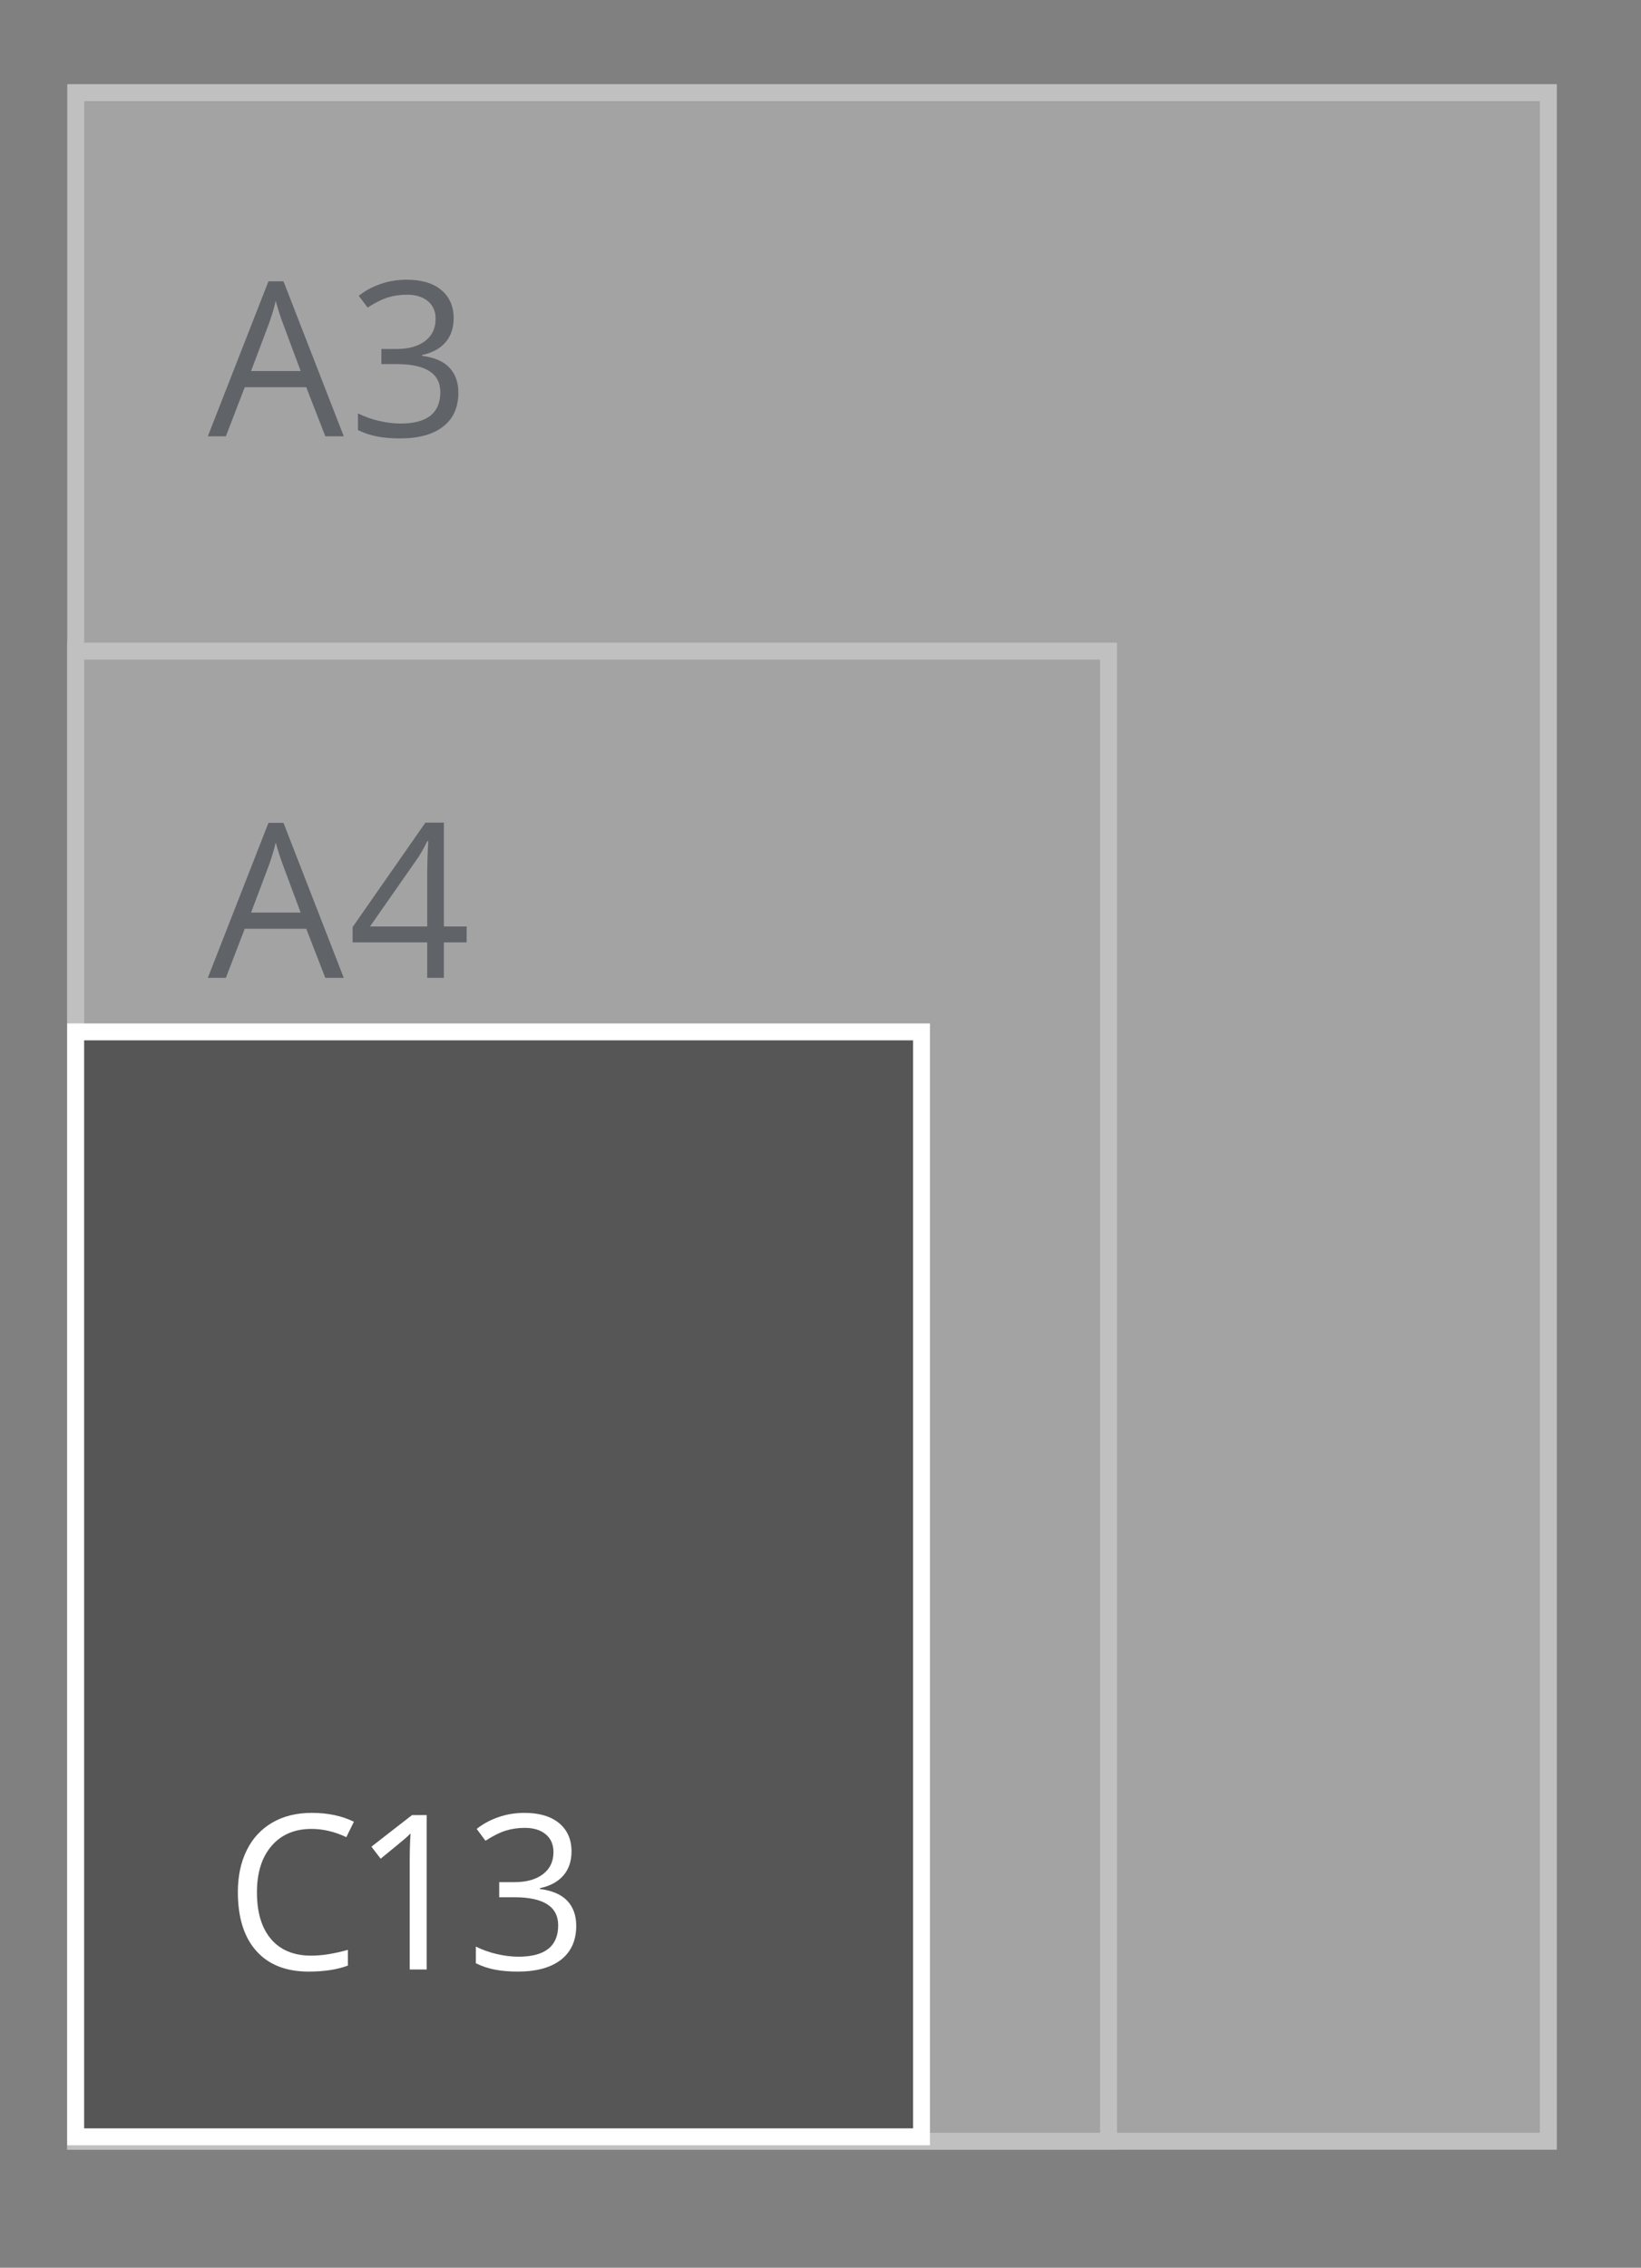 <svg version="1.1" xmlns="http://www.w3.org/2000/svg" xmlns:xlink="http://www.w3.org/1999/xlink" width="97" height="134" viewBox="0 0 97 134"><rect x="0" y="0" width="97" height="134" fill="#808080" stroke="none"/><g id="SVG-A3-achter" opacity="0.502"><g id="lichtgrijs-copy-" ><path id="lichtgrijs-copy--fill" d="M4.000,5.000 L92.000,5.000 L92.000,127.000 L4.000,127.000 L4.000,5.000 z" fill="#C6C6C6" /><path id="lichtgrijs-copy--stroke" d="M4.475,5.475 L91.525,5.475 L91.525,126.525 L4.475,126.525 L4.475,5.475 z" fill="none" stroke="#FFFFFF" stroke-width="1" /></g><g id="lichtgrijs-copy-" ><path id="lichtgrijs-copy--fill" d="M4.000,38.000 L66.000,38.000 L66.000,127.000 L4.000,127.000 L4.000,38.000 z" fill="#C6C6C6" /><path id="lichtgrijs-copy--stroke" d="M4.475,38.475 L65.525,38.475 L65.525,126.525 L4.475,126.525 L4.475,38.475 z" fill="none" stroke="#FFFFFF" stroke-width="1" /></g><g id="outline"><path id="A3-copy" d="M24.948,20.977 C24.948,20.977 24.948,21.027 24.948,21.027 C25.676,21.118 26.215,21.351 26.567,21.726 C26.918,22.100 27.094,22.591 27.094,23.199 C27.094,24.068 26.794,24.737 26.195,25.205 C25.595,25.673 24.743,25.907 23.639,25.907 C23.160,25.907 22.721,25.870 22.322,25.798 C21.923,25.725 21.535,25.597 21.159,25.414 C21.159,25.414 21.159,24.428 21.159,24.428 C21.552,24.623 21.970,24.772 22.415,24.874 C22.859,24.976 23.280,25.027 23.677,25.027 C25.244,25.027 26.027,24.409 26.027,23.174 C26.027,22.067 25.163,21.514 23.435,21.514 C23.435,21.514 22.542,21.514 22.542,21.514 L22.542,20.621 C22.542,20.621 23.447,20.621 23.447,20.621 C24.154,20.621 24.714,20.464 25.128,20.150 C25.541,19.836 25.748,19.400 25.748,18.843 C25.748,18.398 25.596,18.048 25.292,17.794 C24.988,17.541 24.576,17.414 24.055,17.414 C23.658,17.414 23.284,17.468 22.932,17.576 C22.581,17.684 22.180,17.884 21.729,18.175 C21.729,18.175 21.208,17.476 21.208,17.476 C21.581,17.181 22.009,16.949 22.495,16.780 C22.981,16.612 23.493,16.528 24.030,16.528 C24.911,16.528 25.595,16.730 26.083,17.136 C26.571,17.542 26.815,18.098 26.815,18.805 C26.815,19.388 26.652,19.864 26.328,20.234 C26.003,20.605 25.543,20.852 24.948,20.977 zM18.102,22.880 L14.467,22.880 L13.351,25.782 L12.284,25.782 L15.869,16.621 L16.756,16.621 L20.322,25.782 L19.230,25.782 L18.102,22.880 zM16.719,19.099 C16.582,18.741 16.442,18.302 16.297,17.782 C16.206,18.181 16.076,18.620 15.906,19.099 C15.906,19.099 14.840,21.925 14.840,21.925 L17.773,21.925 C17.773,21.925 16.719,19.099 16.719,19.099 z" fill="#3F4650" /><path id="A4-copy" d="M26.238,55.685 L26.238,57.782 L25.252,57.782 L25.252,55.685 L20.843,55.685 L20.843,54.780 L25.146,48.609 L26.238,48.609 L26.238,54.743 L27.584,54.743 L27.584,55.685 L26.238,55.685 zM25.264,49.695 C25.066,50.094 24.880,50.425 24.706,50.687 C24.706,50.687 21.872,54.743 21.872,54.743 L25.252,54.743 C25.252,54.743 25.252,51.710 25.252,51.710 C25.252,51.115 25.273,50.443 25.314,49.695 C25.314,49.695 25.264,49.695 25.264,49.695 zM18.102,54.880 L14.467,54.880 L13.351,57.782 L12.284,57.782 L15.869,48.621 L16.756,48.621 L20.322,57.782 L19.230,57.782 L18.102,54.880 zM16.719,51.099 C16.582,50.741 16.442,50.302 16.297,49.782 C16.206,50.181 16.076,50.620 15.906,51.099 C15.906,51.099 14.840,53.925 14.840,53.925 L17.773,53.925 C17.773,53.925 16.719,51.099 16.719,51.099 z" fill="#3F4650" /></g></g><g id="Enveloppen-(A3-A"><g id="luchtkussen"><g id="C13"><g id="Shape-3919" ><path id="Shape-3919-fill" d="M54.945,126.733 L4.000,126.733 L4.000,60.505 L54.945,60.505 L54.945,126.733 z" fill="#575656" /><path id="Shape-3919-stroke" d="M54.470,126.264 L4.474,126.264 L4.474,60.974 L54.470,60.974 L54.470,126.264 z" fill="none" stroke="#FFFFFF" stroke-width="1" /></g><path id="C13-copy" d="M31.915,111.571 C31.915,111.571 31.915,111.621 31.915,111.621 C32.643,111.713 33.182,111.946 33.534,112.320 C33.885,112.694 34.061,113.185 34.061,113.793 C34.061,114.662 33.761,115.331 33.162,115.799 C32.562,116.267 31.711,116.501 30.607,116.501 C30.127,116.501 29.688,116.465 29.289,116.392 C28.890,116.319 28.502,116.191 28.126,116.008 C28.126,116.008 28.126,115.022 28.126,115.022 C28.519,115.218 28.937,115.366 29.382,115.468 C29.826,115.570 30.247,115.621 30.644,115.621 C32.211,115.621 32.994,115.003 32.994,113.768 C32.994,112.661 32.130,112.108 30.402,112.108 C30.402,112.108 29.509,112.108 29.509,112.108 L29.509,111.215 C29.509,111.215 30.414,111.215 30.414,111.215 C31.121,111.215 31.682,111.058 32.095,110.744 C32.509,110.430 32.715,109.994 32.715,109.437 C32.715,108.992 32.563,108.642 32.259,108.389 C31.956,108.135 31.543,108.008 31.022,108.008 C30.625,108.008 30.251,108.062 29.900,108.170 C29.548,108.278 29.147,108.478 28.697,108.769 C28.697,108.769 28.176,108.070 28.176,108.070 C28.548,107.775 28.977,107.543 29.463,107.374 C29.948,107.206 30.460,107.122 30.997,107.122 C31.878,107.122 32.562,107.325 33.050,107.730 C33.538,108.136 33.782,108.692 33.782,109.399 C33.782,109.982 33.620,110.458 33.295,110.829 C32.971,111.199 32.511,111.446 31.915,111.571 zM24.219,109.874 C24.219,109.333 24.235,108.821 24.268,108.339 C24.181,108.426 24.084,108.518 23.977,108.613 C23.869,108.709 23.377,109.115 22.501,109.830 C22.501,109.830 21.955,109.119 21.955,109.119 L24.355,107.253 L25.223,107.253 L25.223,116.376 L24.219,116.376 C24.219,116.376 24.219,109.874 24.219,109.874 zM18.413,108.070 C17.417,108.070 16.630,108.404 16.054,109.072 C15.477,109.740 15.188,110.654 15.188,111.814 C15.188,113.009 15.466,113.931 16.023,114.582 C16.579,115.233 17.371,115.559 18.401,115.559 C19.033,115.559 19.755,115.444 20.565,115.215 C20.565,115.215 20.565,116.145 20.565,116.145 C19.937,116.382 19.162,116.501 18.240,116.501 C16.904,116.501 15.874,116.093 15.148,115.278 C14.422,114.463 14.060,113.304 14.060,111.802 C14.060,110.862 14.234,110.038 14.584,109.331 C14.933,108.624 15.437,108.079 16.097,107.696 C16.756,107.313 17.533,107.122 18.426,107.122 C19.377,107.122 20.208,107.296 20.919,107.646 C20.919,107.646 20.472,108.557 20.472,108.557 C19.786,108.233 19.100,108.070 18.413,108.070 z" fill="#FFFFFF" /></g></g></g></svg>